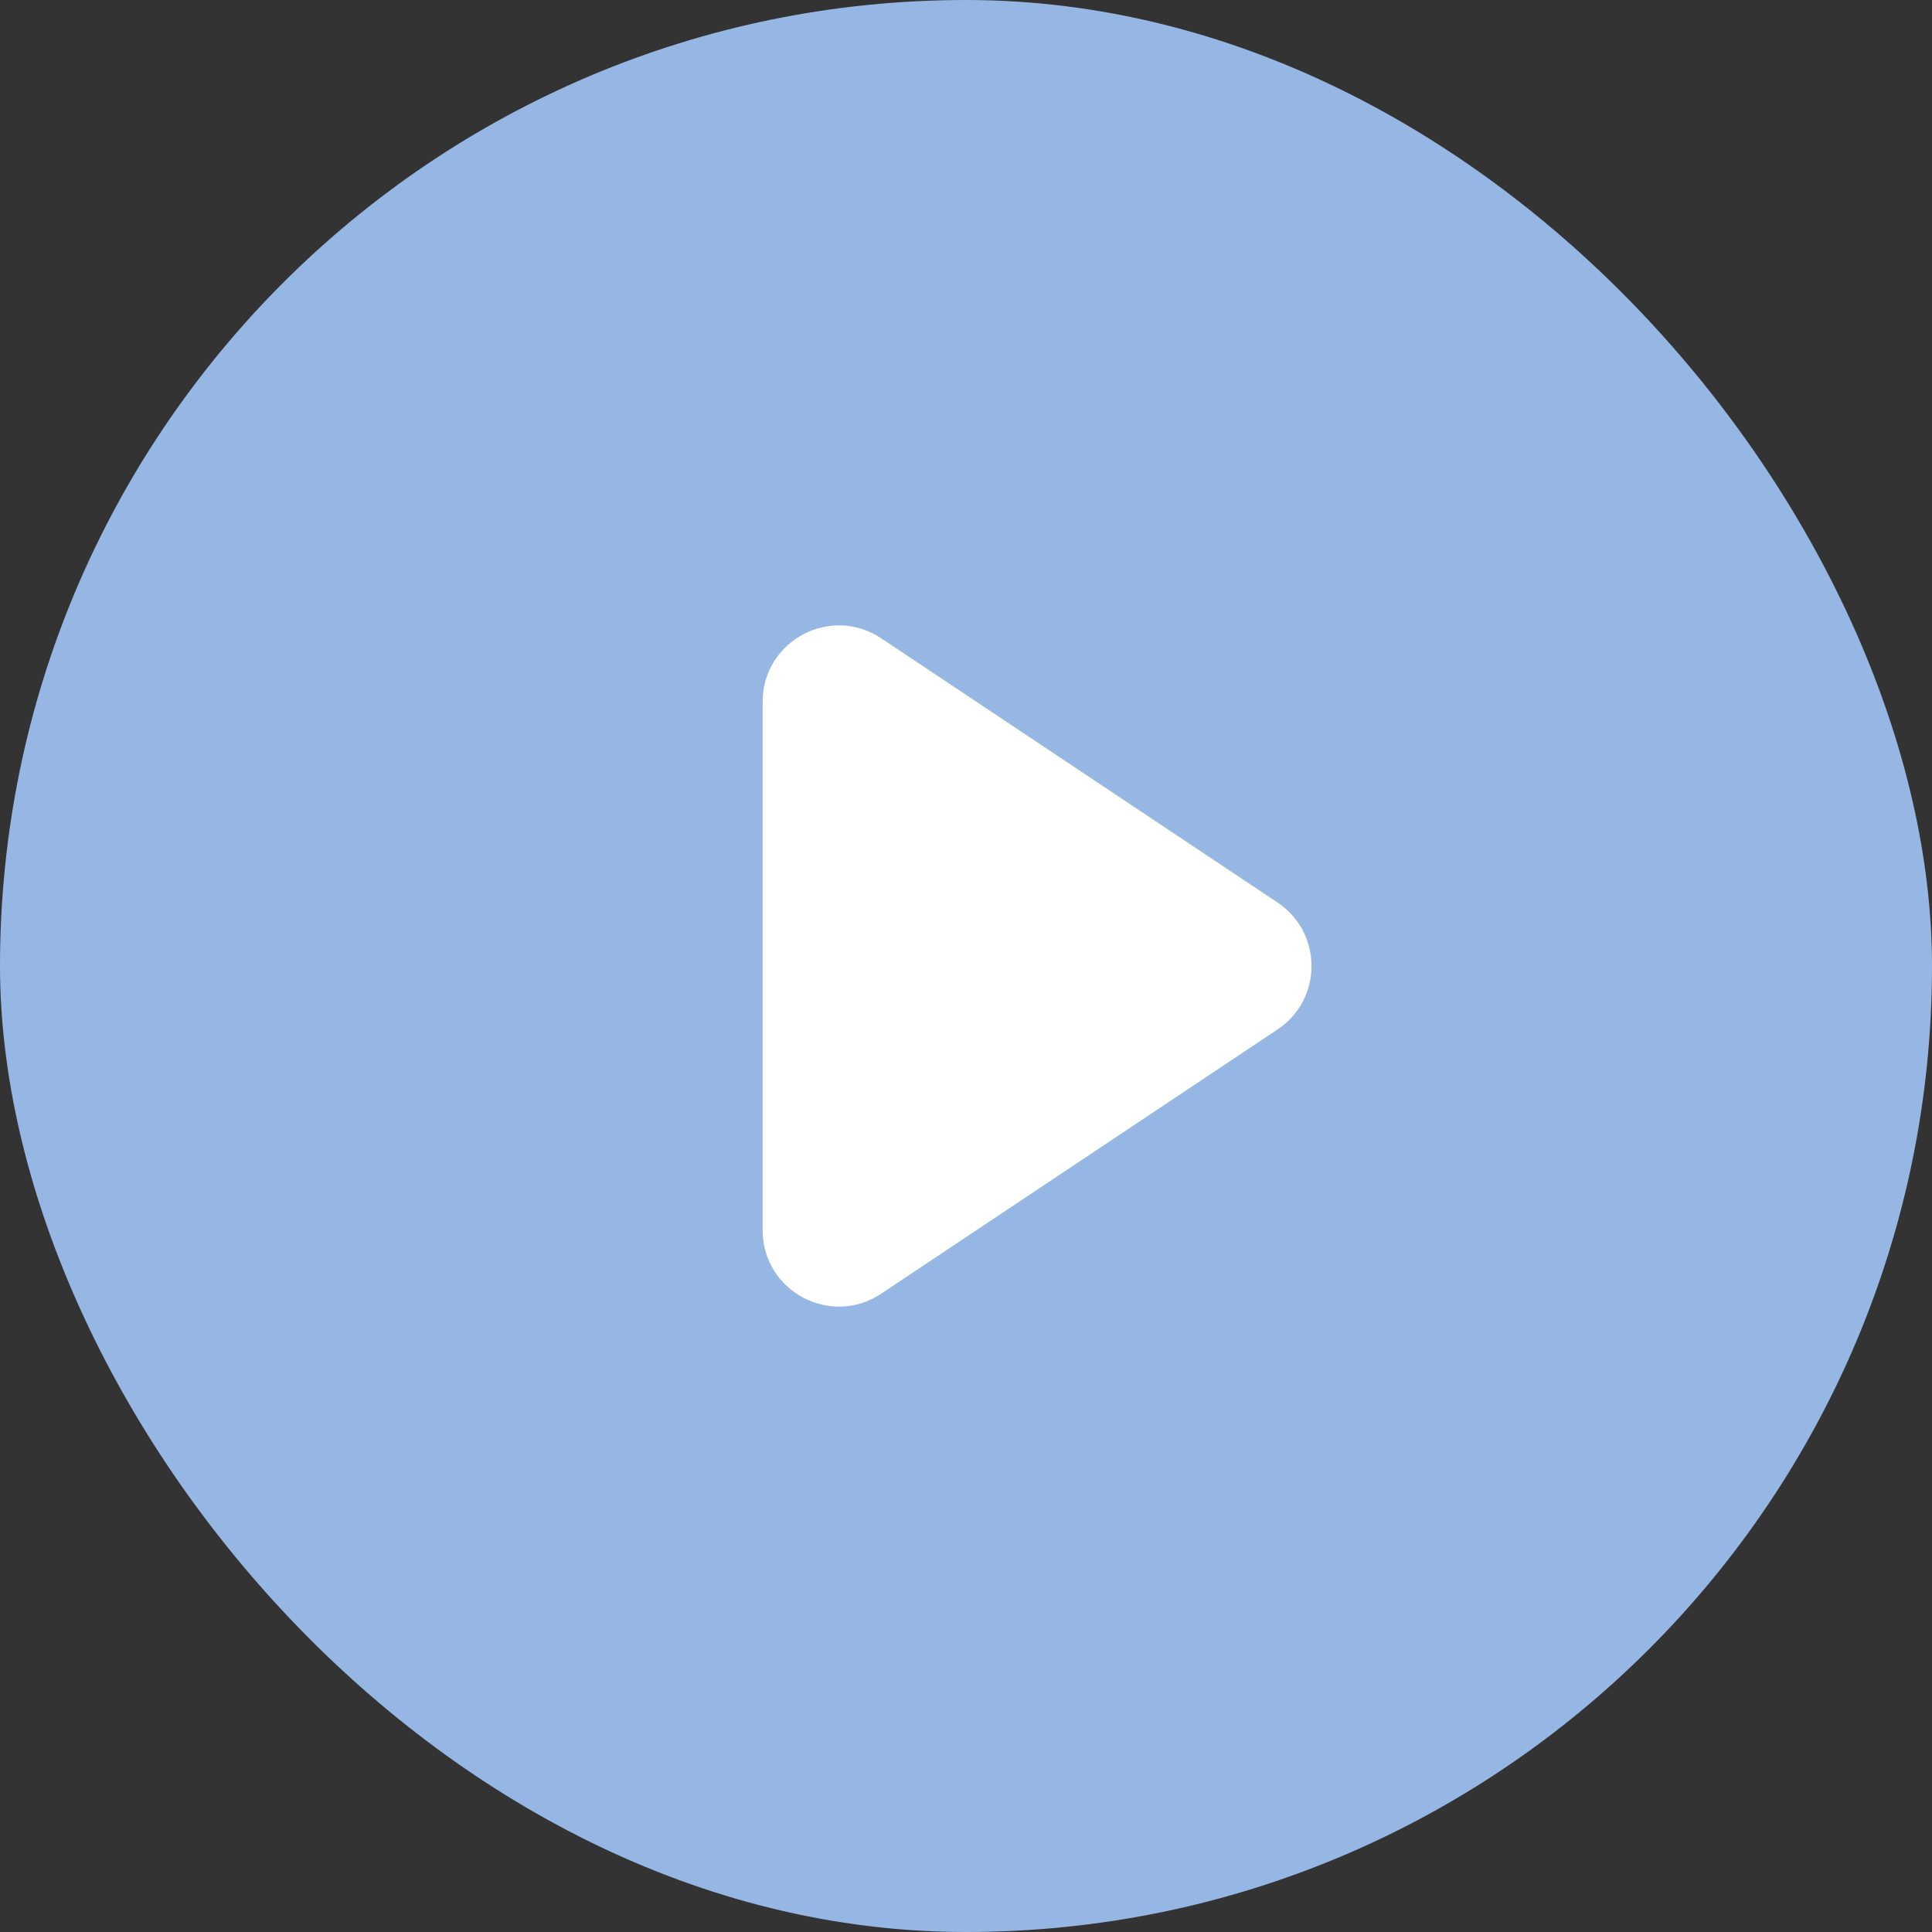 <svg width="76" height="76" viewBox="0 0 76 76" fill="none" xmlns="http://www.w3.org/2000/svg">
<rect x="0" y="0" width="76" height="76" fill="#333333" stroke="none"/>
<rect width="76" height="76" rx="38" fill="#96B7E4"/>
<path d="M30 38V27.606C30 25.209 32.67 23.78 34.664 25.109L50.256 35.504C52.037 36.691 52.037 39.309 50.256 40.496L34.664 50.891C32.67 52.22 30 50.791 30 48.395V38Z" fill="white"/>
</svg>

